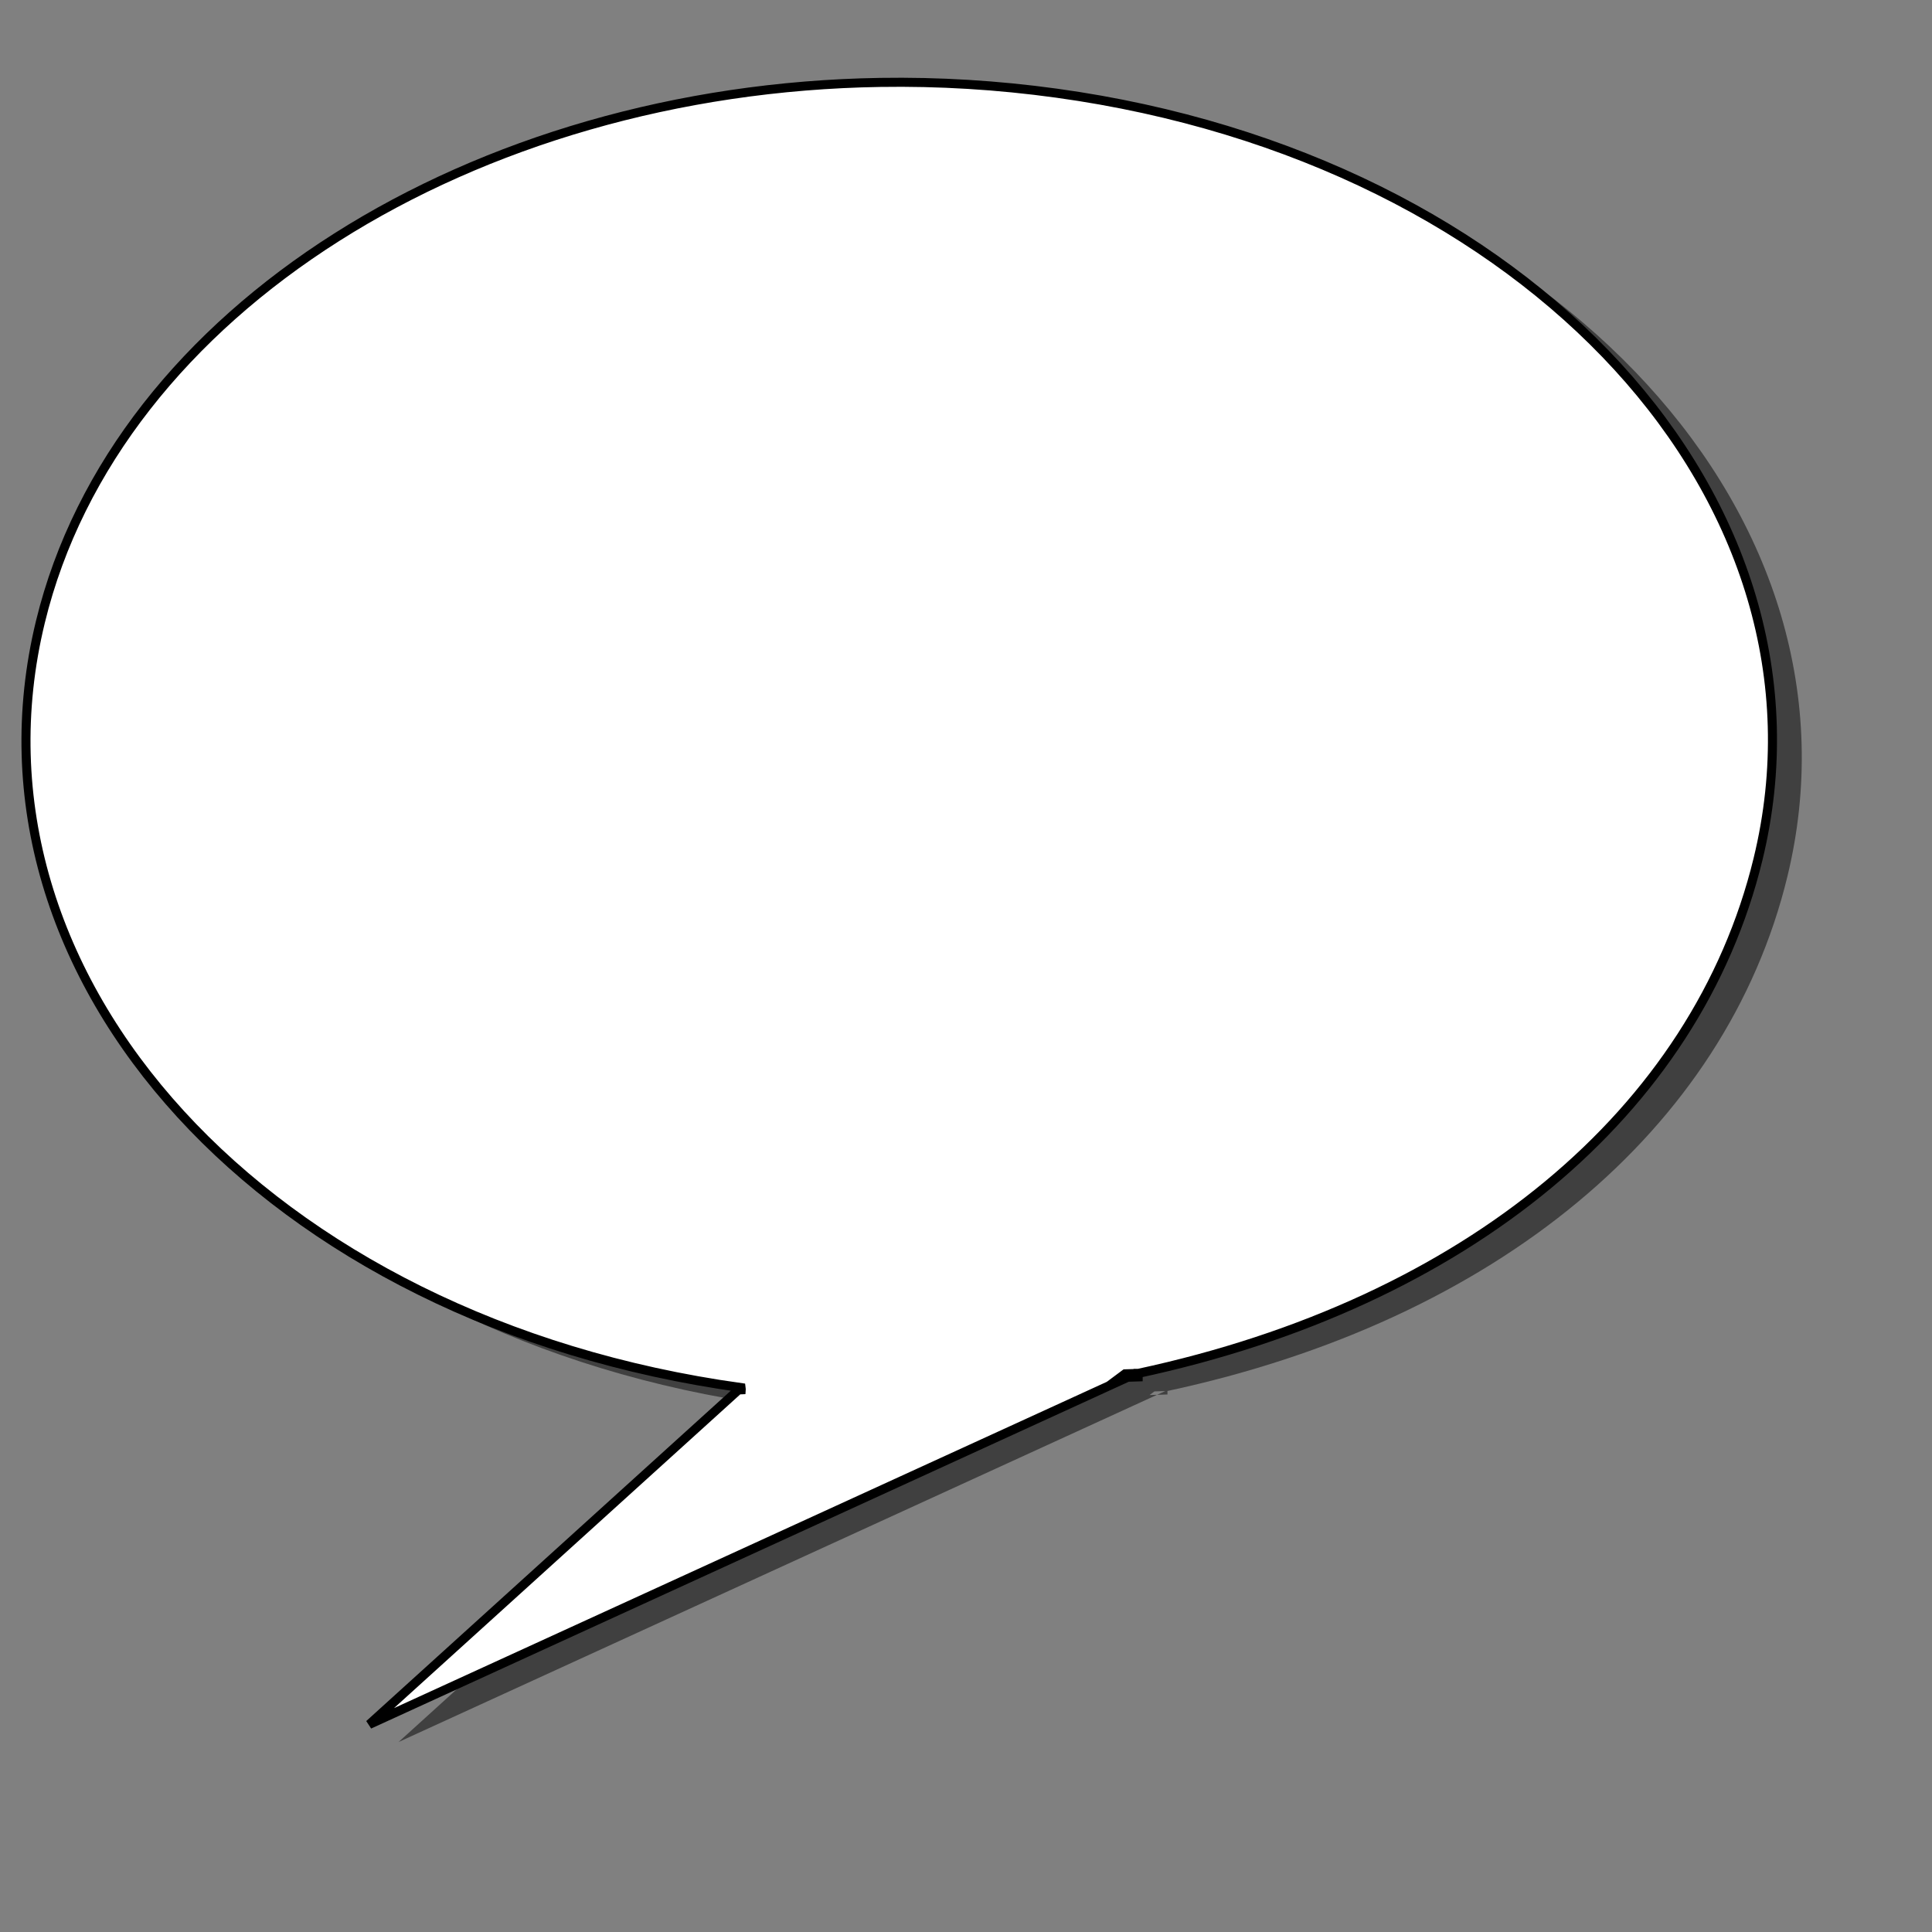 <?xml version="1.0" encoding="UTF-8" standalone="no"?>
<!DOCTYPE svg PUBLIC "-//W3C//DTD SVG 20010904//EN"
"http://www.w3.org/TR/2001/REC-SVG-20010904/DTD/svg10.dtd">
<!-- Created with Inkscape (http://www.inkscape.org/) -->
<svg
   id="svg548"
   sodipodi:version="0.32"
   width="400pt"
   height="400pt"
   sodipodi:docbase="/var/www/html/svg_gallery/svg/callouts"
   sodipodi:docname="round_l.svg"
   xmlns="http://www.w3.org/2000/svg"
   xmlns:sodipodi="http://sodipodi.sourceforge.net/DTD/sodipodi-0.dtd"
   xmlns:inkscape="http://www.inkscape.org/namespaces/inkscape"
   xmlns:xlink="http://www.w3.org/1999/xlink"
   inkscape:version="0.37">
  <rect width="100%" height="100%" fill="#808080" stroke="none"/>
  <defs
     id="defs550" />
  <sodipodi:namedview
     id="base"
     inkscape:zoom="0.77250000"
     inkscape:cx="200.000000"
     inkscape:cy="200.000000"
     inkscape:window-width="400"
     inkscape:window-height="500"
     inkscape:window-x="0"
     inkscape:window-y="24" />
  <path
     style="font-size:12;fill:#000000;fill-rule:evenodd;stroke:none;stroke-width:2.5;stroke-dasharray:none;fill-opacity:0.5;"
     d="M 251.122 27.604 C 139.068 29.359 40.231 90.201 19.247 176.511 C -4.725 275.11 81.937 369.786 212.716 387.917 C 212.743 388.069 212.697 388.293 212.684 388.511 L 211.934 388.542 L 110.028 480.886 L 319.403 385.042 L 317.341 385.104 L 318.684 384.104 L 321.684 384.011 L 319.403 385.042 L 322.278 384.948 L 322.278 383.979 L 322.309 383.979 C 412.907 364.534 476.424 311.848 493.403 242.011 C 517.385 143.371 430.615 48.649 299.747 30.573 C 283.388 28.314 267.13 27.354 251.122 27.604 z "
     id="path780" />
  <path
     style="font-size:12;fill:#ffffff;fill-rule:evenodd;stroke:#000000;stroke-width:2.5;stroke-dasharray:none;"
     d="M 243.031 22.75 C 130.977 24.504 32.14 85.347 11.156 171.656 C -12.816 270.255 73.846 364.932 204.625 383.062 C 204.653 383.214 204.606 383.439 204.594 383.656 L 203.844 383.688 L 101.938 476.031 L 311.312 380.188 L 309.25 380.25 L 310.594 379.25 L 313.594 379.156 L 311.312 380.188 L 314.188 380.094 L 314.188 379.125 L 314.219 379.125 C 404.816 359.68 468.333 306.994 485.312 237.156 C 509.294 138.517 422.524 43.794 291.656 25.719 C 275.298 23.459 259.039 22.499 243.031 22.75 z "
     id="path779" />
</svg>
